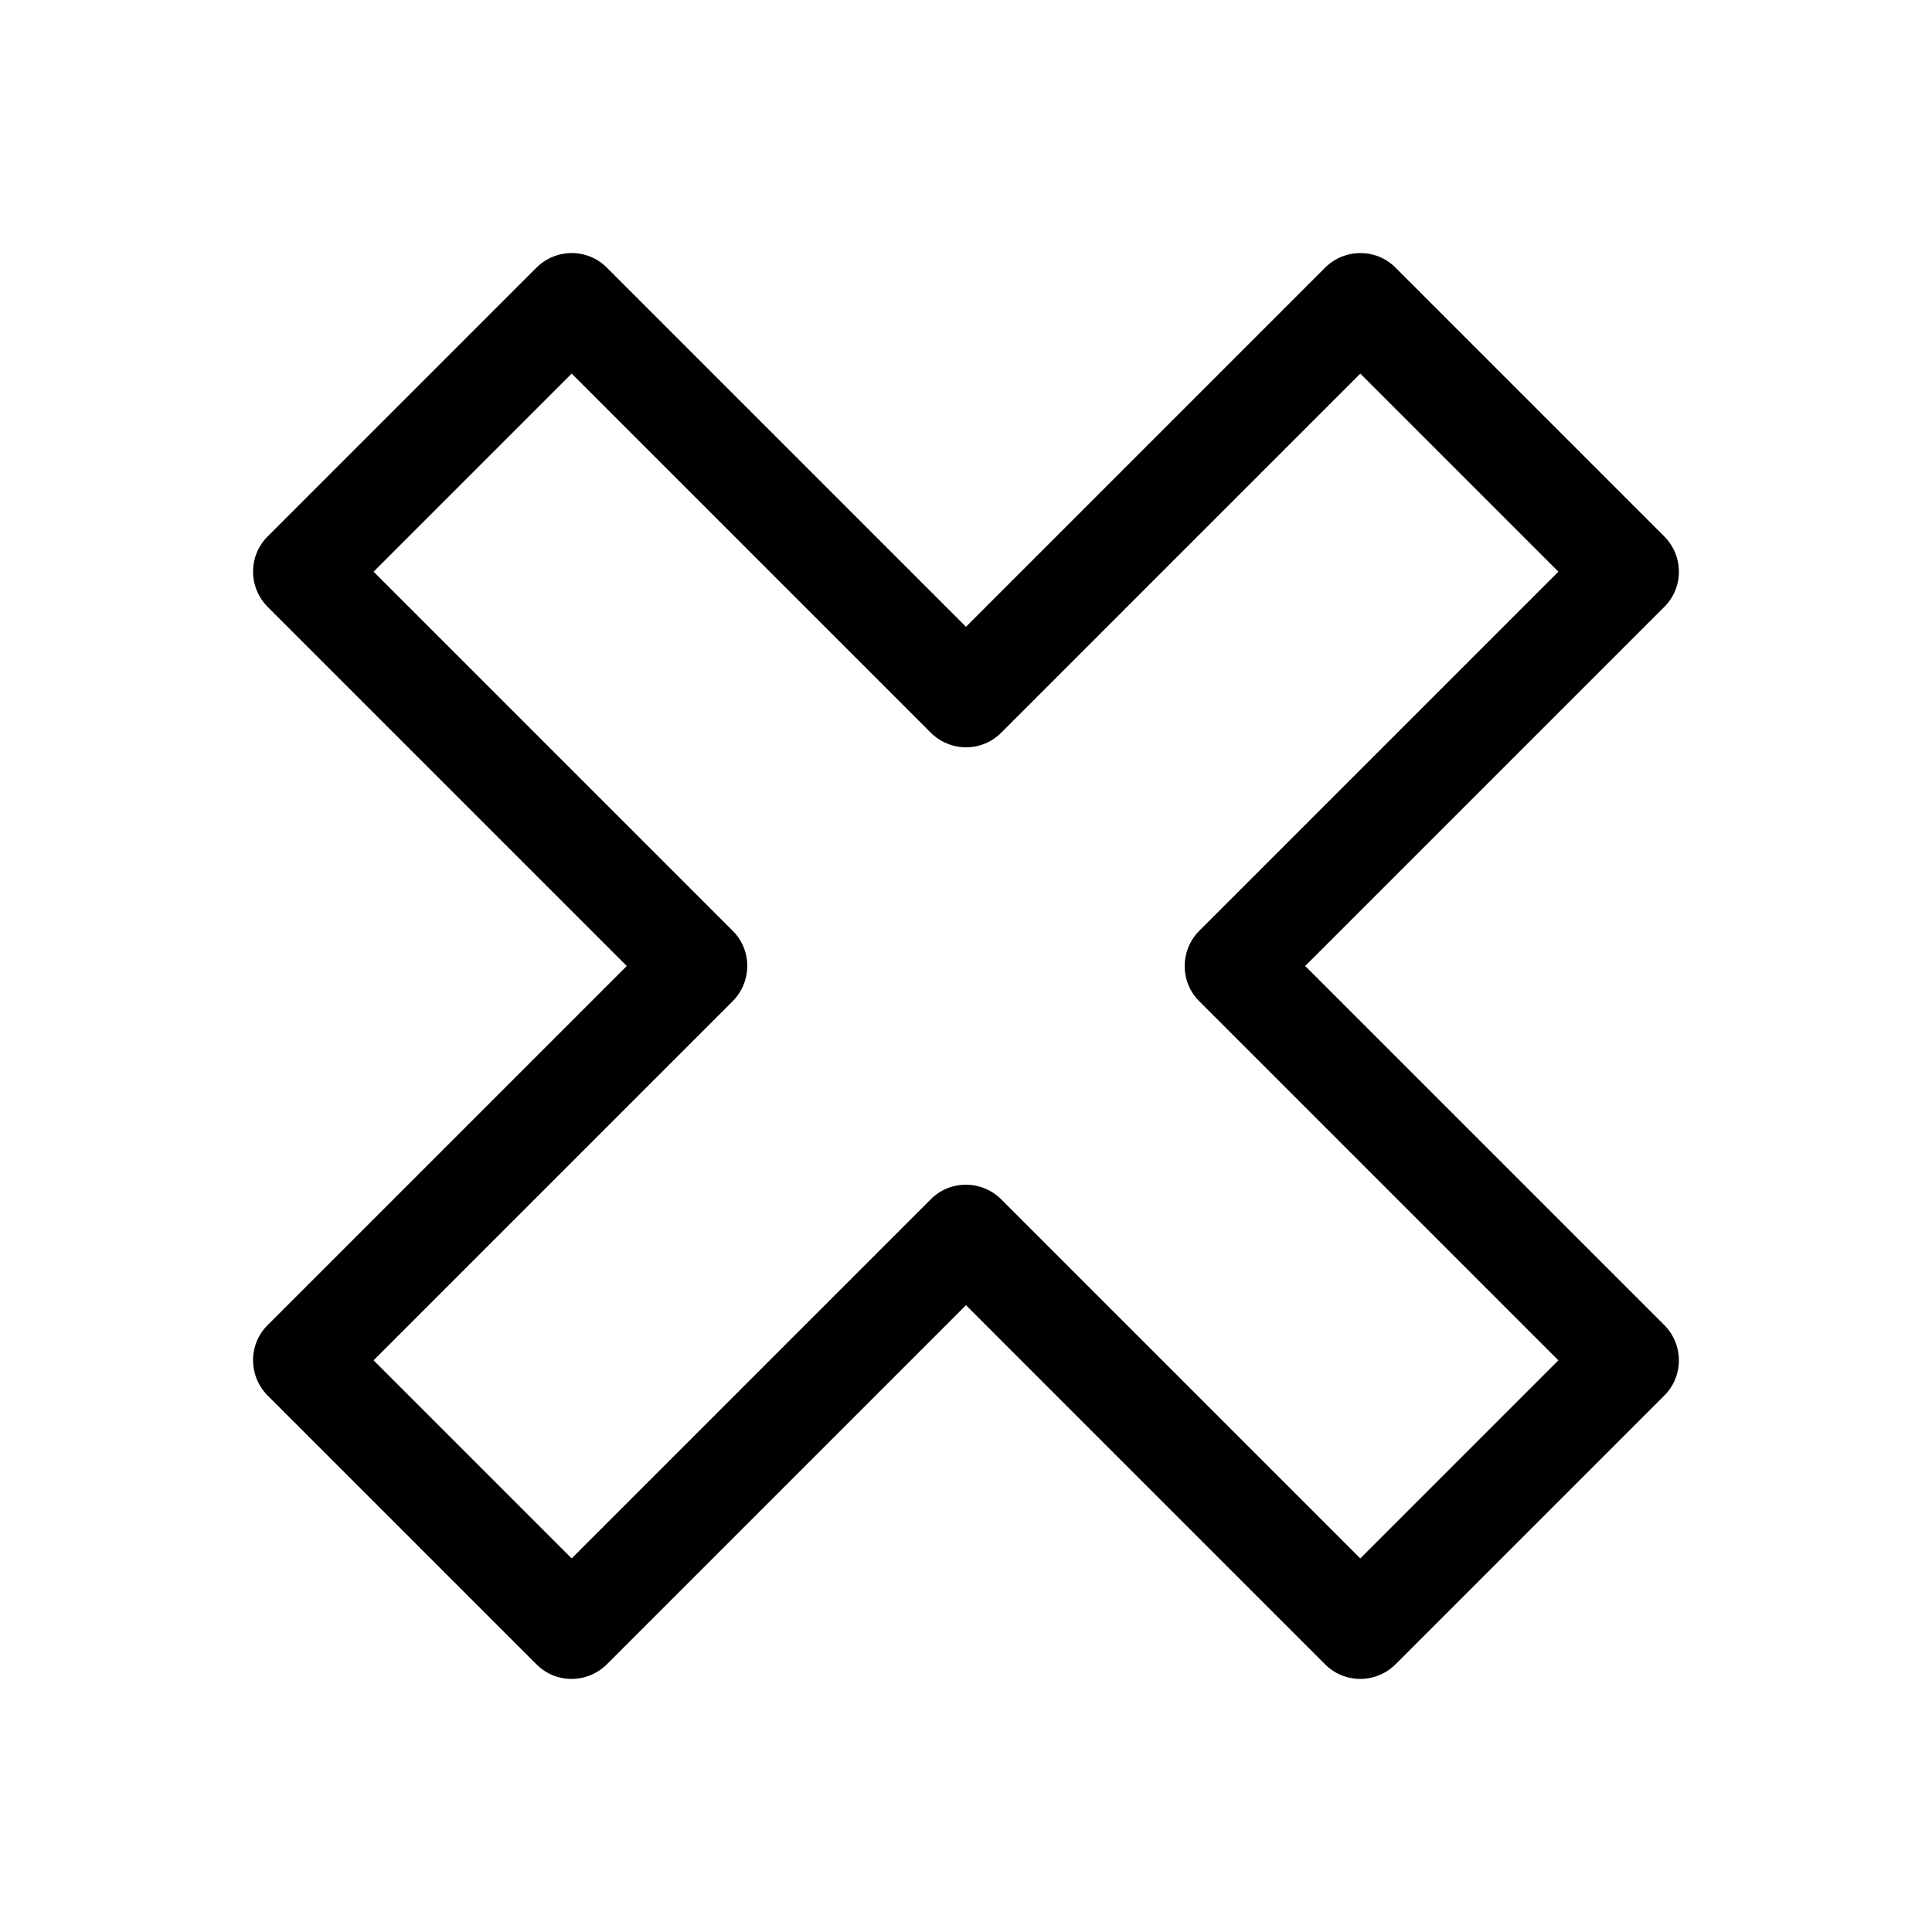 <?xml version="1.0" encoding="UTF-8"?>
<!-- Uploaded to: SVG Repo, www.svgrepo.com, Generator: SVG Repo Mixer Tools -->
<svg fill="#000000" width="800px" height="800px" version="1.1" viewBox="144 144 512 512" xmlns="http://www.w3.org/2000/svg">
 <path d="m304.9 215.01 95.094 95.094 95.152-95.152c5.18-5.18 13.629-5.195 18.758 0.055l71.137 71.137c5.18 5.18 5.195 13.629-0.055 18.758l-95.098 95.094 95.152 95.152c5.18 5.18 5.195 13.629-0.055 18.758l-71.137 71.137c-5.18 5.18-13.629 5.195-18.758-0.055l-95.094-95.098-95.152 95.152c-5.18 5.18-13.629 5.195-18.758-0.055l-71.137-71.137c-5.18-5.18-5.195-13.629 0.055-18.758l95.098-95.094-95.152-95.152c-5.18-5.18-5.195-13.629 0.055-18.758l71.137-71.137c5.18-5.18 13.629-5.195 18.758 0.055zm-9.406 27.996-52.492 52.492 95.094 95.094c5.25 5.129 5.234 13.578 0.055 18.758l-95.152 95.152 52.492 52.492 95.094-95.094c5.129-5.25 13.578-5.234 18.758-0.055l95.152 95.152 52.492-52.492-95.094-95.094c-5.25-5.129-5.234-13.578-0.055-18.758l95.152-95.152-52.492-52.492-95.094 95.094c-5.129 5.25-13.578 5.234-18.758 0.055z" fill-rule="evenodd"/>
</svg>